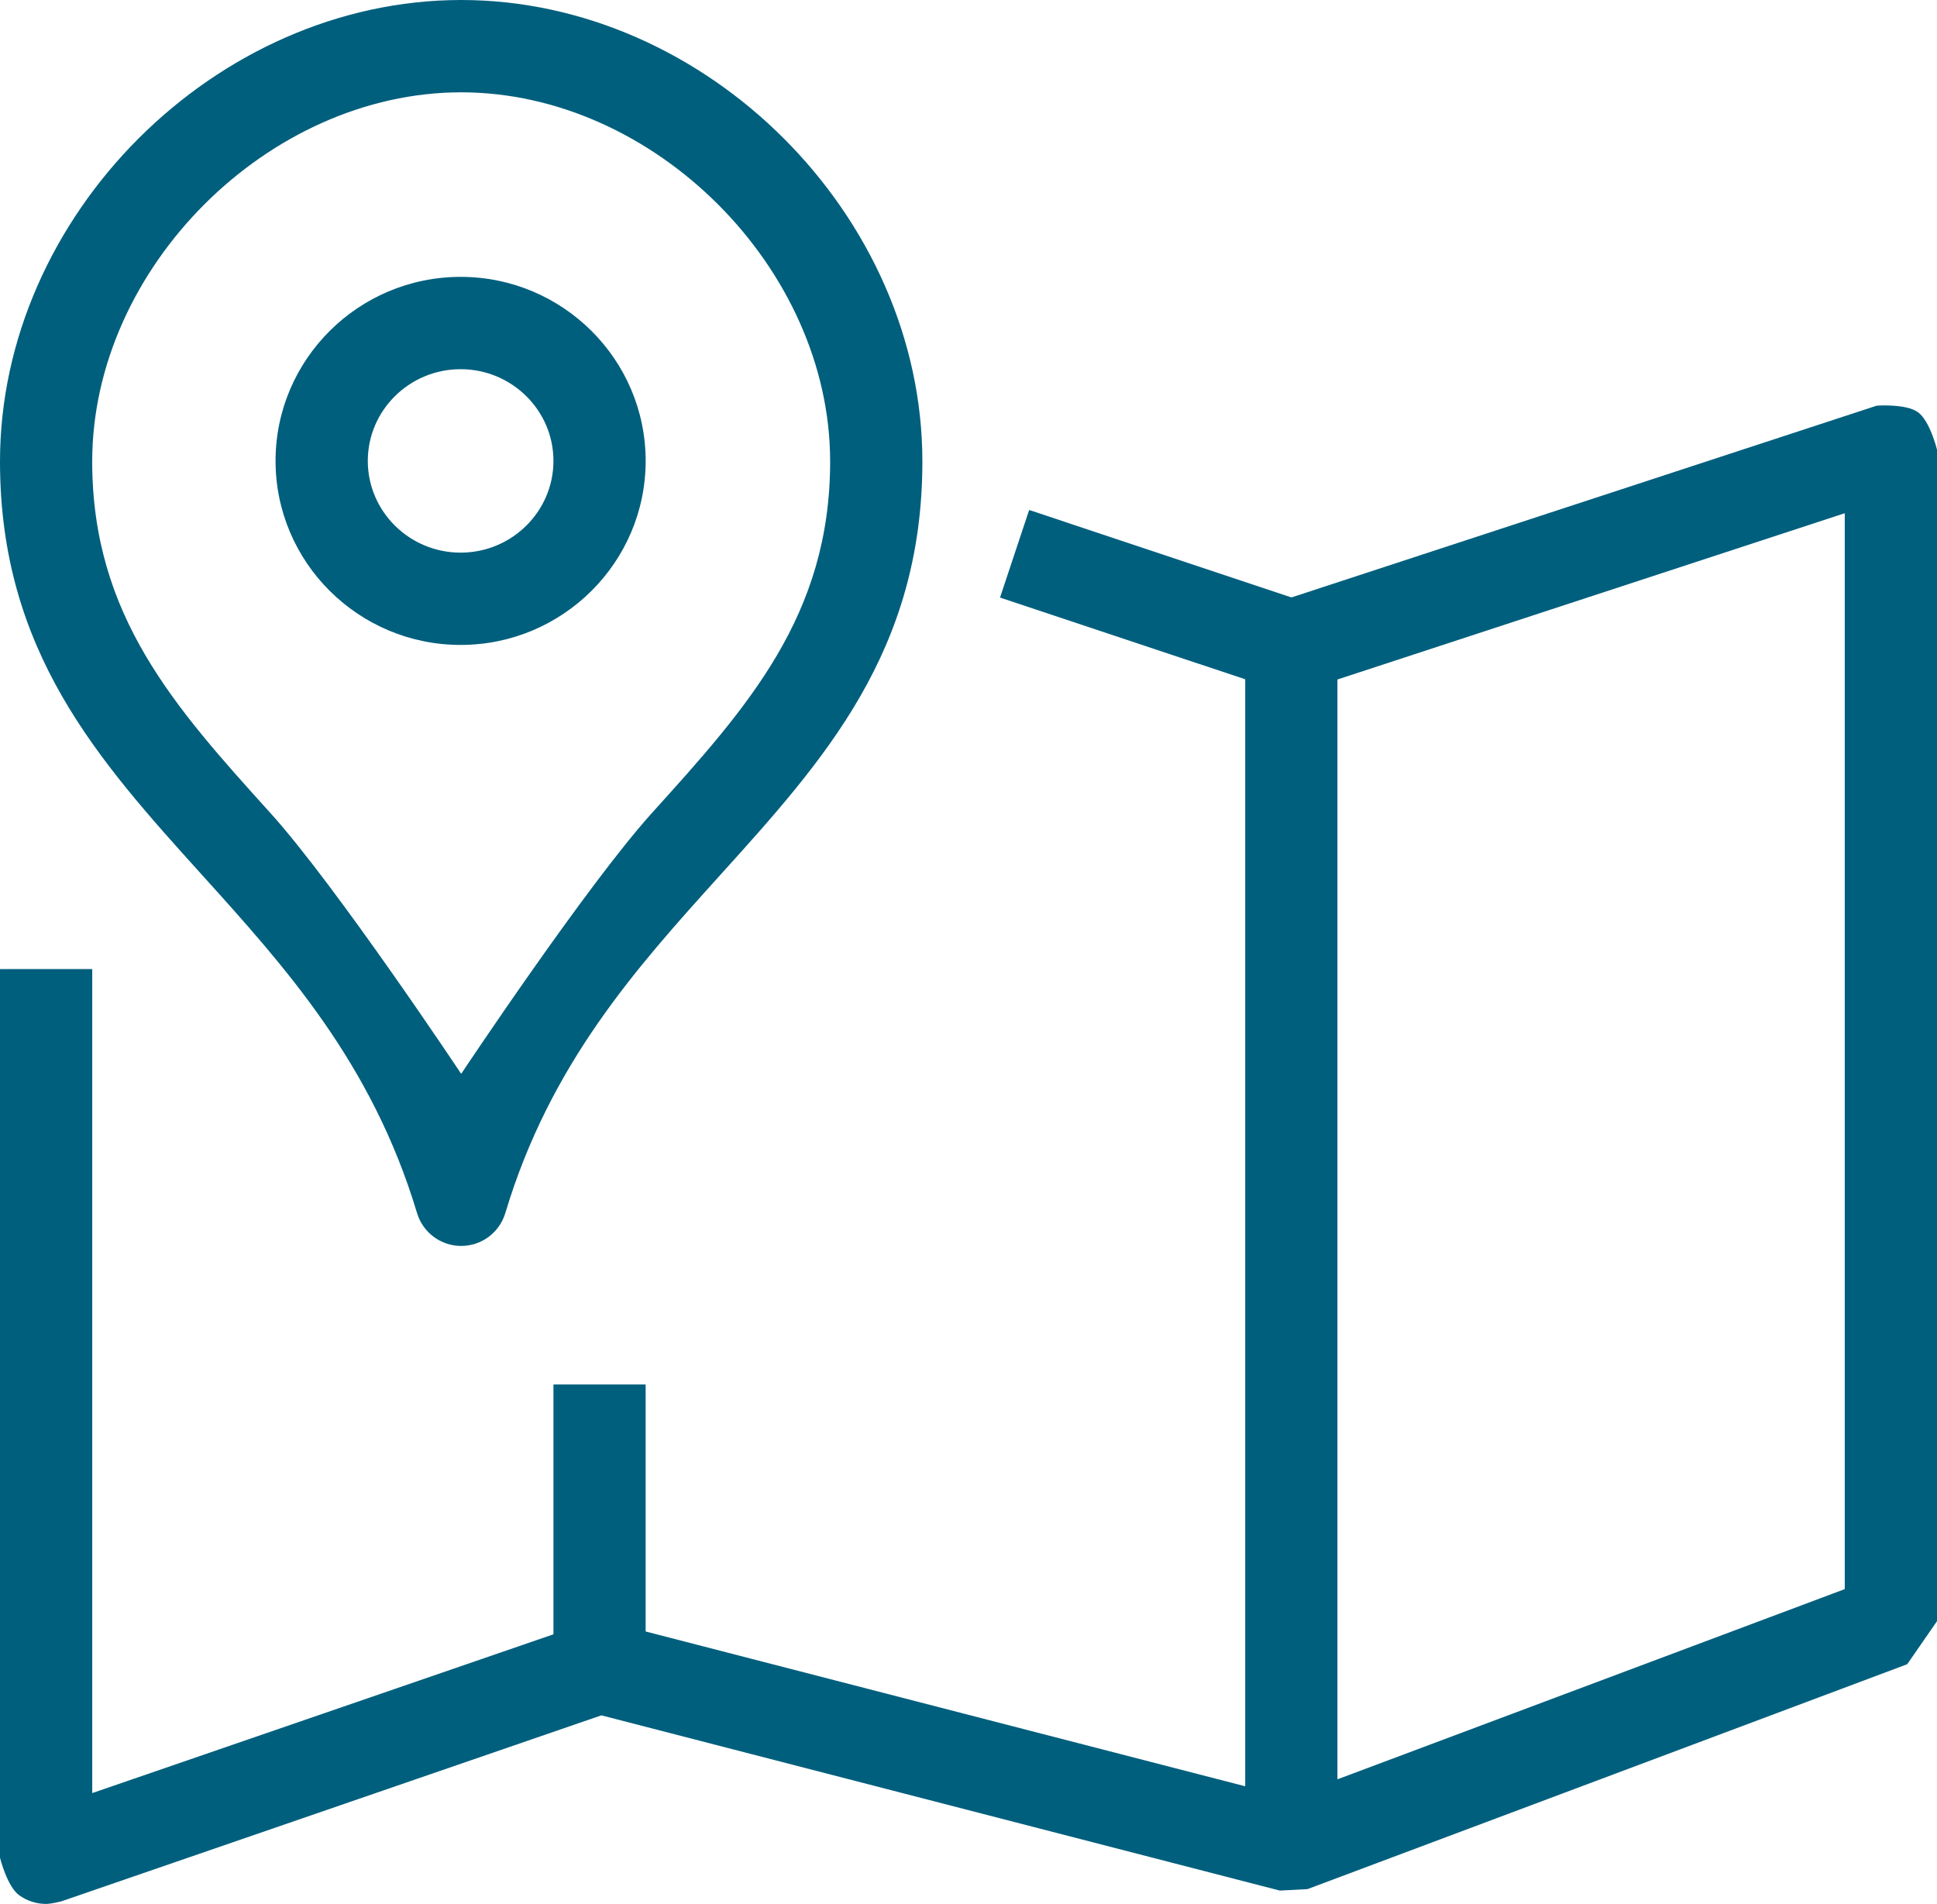 <?xml version="1.0" encoding="utf-8"?>
<svg xmlns="http://www.w3.org/2000/svg" width="58" height="57" viewBox="0 0 58 57" fill="none">
<path fill-rule="evenodd" clip-rule="evenodd" d="M55.238 47.565C55.238 47.57 55.234 47.576 55.228 47.579L40.056 53.266C40.051 53.267 40.047 53.263 40.047 53.259V20.353C40.047 20.347 40.051 20.342 40.056 20.34L55.228 15.368C55.234 15.367 55.238 15.371 55.238 15.375V47.565ZM57.429 12.34C57.071 12.081 56.199 12.145 56.199 12.145C56.193 12.145 56.185 12.147 56.179 12.15L38.679 17.883C38.674 17.885 38.665 17.885 38.661 17.883L30.826 15.271C30.822 15.27 30.815 15.272 30.813 15.278L29.947 17.881C29.945 17.885 29.948 17.892 29.953 17.893L37.278 20.334C37.282 20.337 37.286 20.341 37.286 20.347V53.468C37.286 53.473 37.282 53.476 37.278 53.476L19.342 48.846C19.336 48.846 19.332 48.84 19.332 48.835V41.456C19.332 41.451 19.328 41.447 19.324 41.447H16.581C16.575 41.447 16.572 41.451 16.572 41.456V48.919C16.572 48.923 16.568 48.93 16.562 48.932L2.77 53.679C2.766 53.681 2.762 53.678 2.762 53.672V29.023C2.762 29.017 2.757 29.012 2.752 29.012H0.01C0.004 29.012 0 29.017 0 29.023V55.609C0 55.615 0 55.623 0.003 55.627C0.003 55.627 0.215 56.484 0.578 56.743C0.816 56.913 1.096 57 1.381 57C1.532 57 1.82 56.927 1.82 56.927C1.825 56.926 1.834 56.923 1.839 56.922L17.999 51.357C18.005 51.356 18.013 51.356 18.017 51.357L38.312 56.598C38.318 56.598 38.326 56.599 38.332 56.6L39.142 56.557C39.148 56.557 39.156 56.554 39.16 56.553L57.094 49.829C57.1 49.828 57.107 49.823 57.111 49.819L57.997 48.54C57.999 48.535 58 48.528 58 48.522V13.468C58 13.463 57.999 13.454 57.997 13.45C57.997 13.45 57.788 12.6 57.429 12.34Z" fill="#005F7D"/>
<path fill-rule="evenodd" clip-rule="evenodd" d="M13.809 2.764C19.591 2.764 24.857 8.032 24.857 13.815C24.857 18.434 22.382 21.174 19.518 24.343C17.56 26.511 13.815 32.141 13.815 32.141C13.812 32.145 13.808 32.145 13.804 32.141C13.804 32.141 10.059 26.511 8.1 24.344C5.235 21.174 2.761 18.434 2.761 13.815C2.761 8.032 8.028 2.764 13.809 2.764ZM12.488 36.318C12.663 36.901 13.2 37.301 13.809 37.301C14.419 37.301 14.956 36.901 15.131 36.316C16.48 31.826 19.067 28.965 21.566 26.197C24.679 22.751 27.619 19.498 27.619 13.815C27.619 6.456 21.165 0 13.809 0C6.453 0 0 6.456 0 13.815C0 19.498 2.939 22.751 6.052 26.197C8.552 28.965 11.138 31.826 12.488 36.318Z" fill="#005F7D"/>
<path fill-rule="evenodd" clip-rule="evenodd" d="M13.792 11.053C15.324 11.053 16.572 12.284 16.572 13.798C16.572 15.313 15.324 16.545 13.792 16.545C12.26 16.545 11.013 15.313 11.013 13.798C11.013 12.284 12.26 11.053 13.792 11.053ZM13.792 19.308C16.848 19.308 19.333 16.836 19.333 13.798C19.333 10.761 16.848 8.289 13.792 8.289C10.736 8.289 8.251 10.761 8.251 13.798C8.251 16.836 10.736 19.308 13.792 19.308Z" fill="#005F7D"/>
</svg>